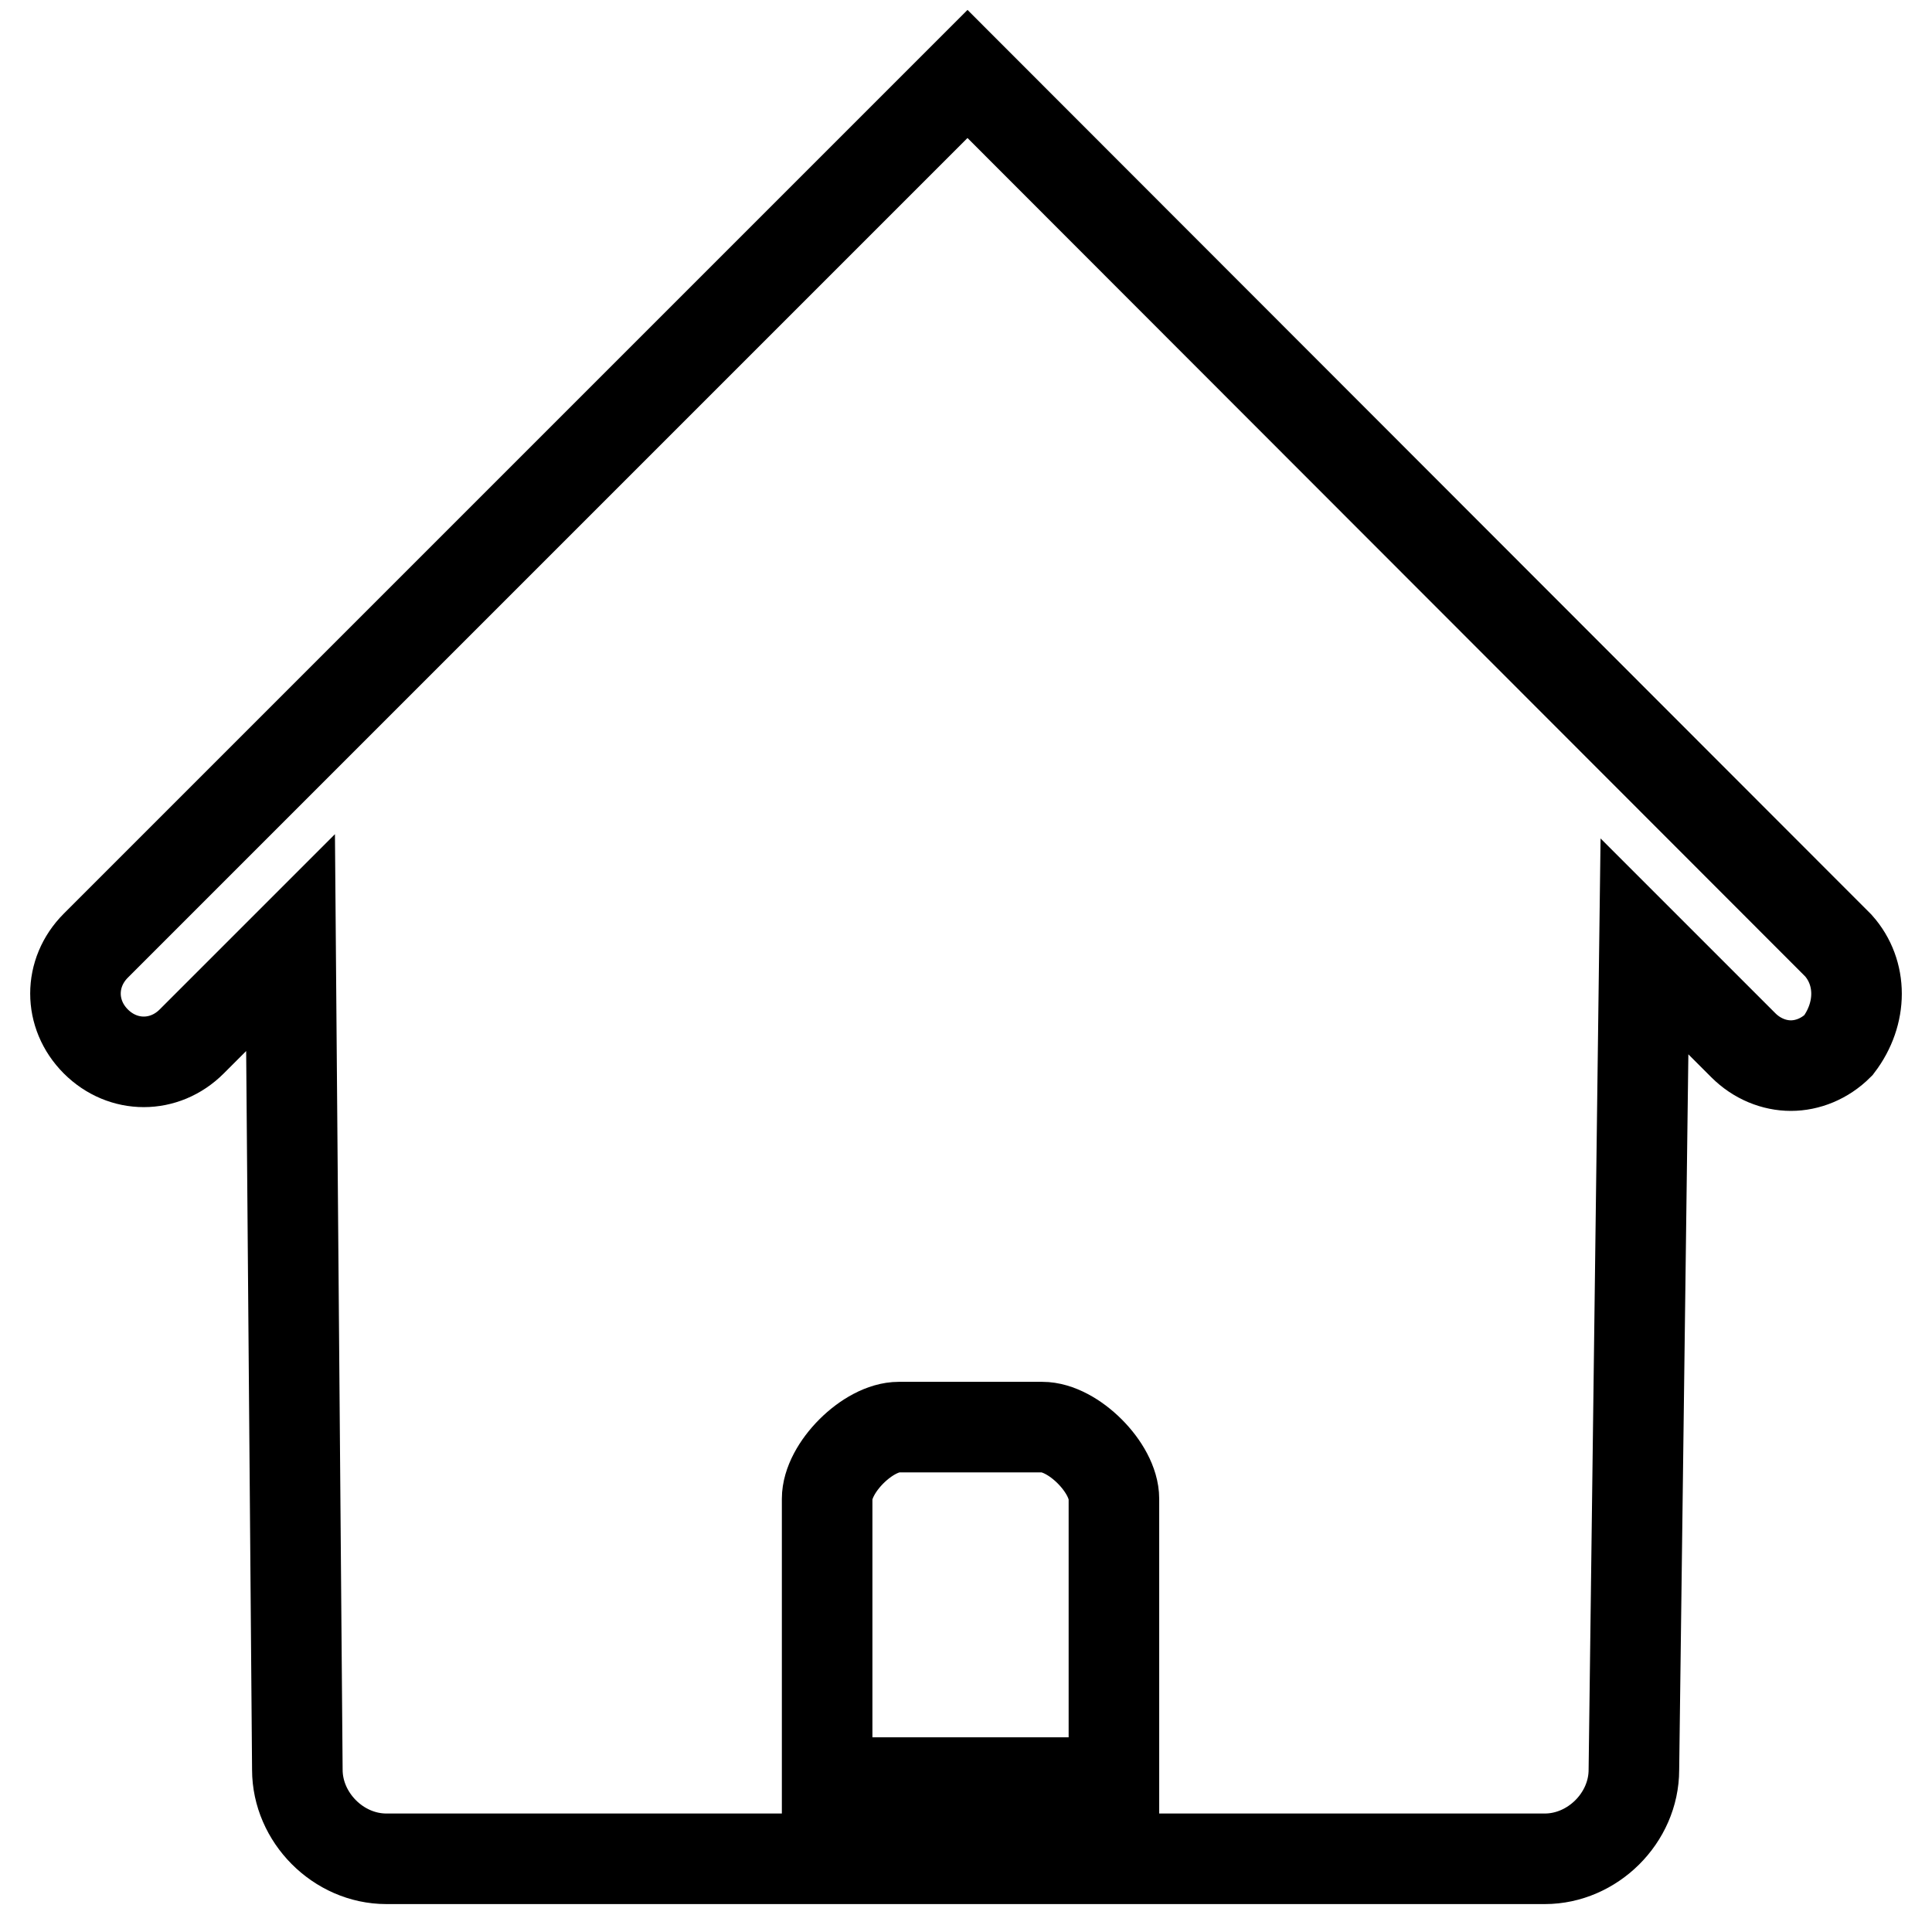 <?xml version="1.0" encoding="utf-8"?>
<!-- Svg Vector Icons : http://www.onlinewebfonts.com/icon -->
<!DOCTYPE svg PUBLIC "-//W3C//DTD SVG 1.1//EN" "http://www.w3.org/Graphics/SVG/1.1/DTD/svg11.dtd">
<svg version="1.1" xmlns="http://www.w3.org/2000/svg" xmlns:xlink="http://www.w3.org/1999/xlink" x="0px" y="0px" viewBox="0 0 256 256" enable-background="new 0 0 256 256" xml:space="preserve">
<g> <path stroke-width="12" fill-opacity="0" stroke="#000000"  d="M243.6,125.3L128.2,9.8L12.7,125.3c-3.6,3.6-3.6,9.1,0,12.7c3.6,3.6,9.1,3.6,12.7,0l13.1-13.1l0.9,109.6 c0,6.3,5.4,11.8,11.8,11.8h153.5c6.3,0,11.8-5.4,11.8-11.8l1.4-109.1l13.1,13.1c1.8,1.8,4.1,2.7,6.3,2.7s4.5-0.9,6.3-2.7 C246.8,134.3,246.8,128.9,243.6,125.3z M147.2,236.2h-37.6v-37.6c0-4.1,5.4-9.5,9.5-9.5h19c4.1,0,9.5,5.4,9.5,9.5v37.6H147.2z"/></g>
</svg>